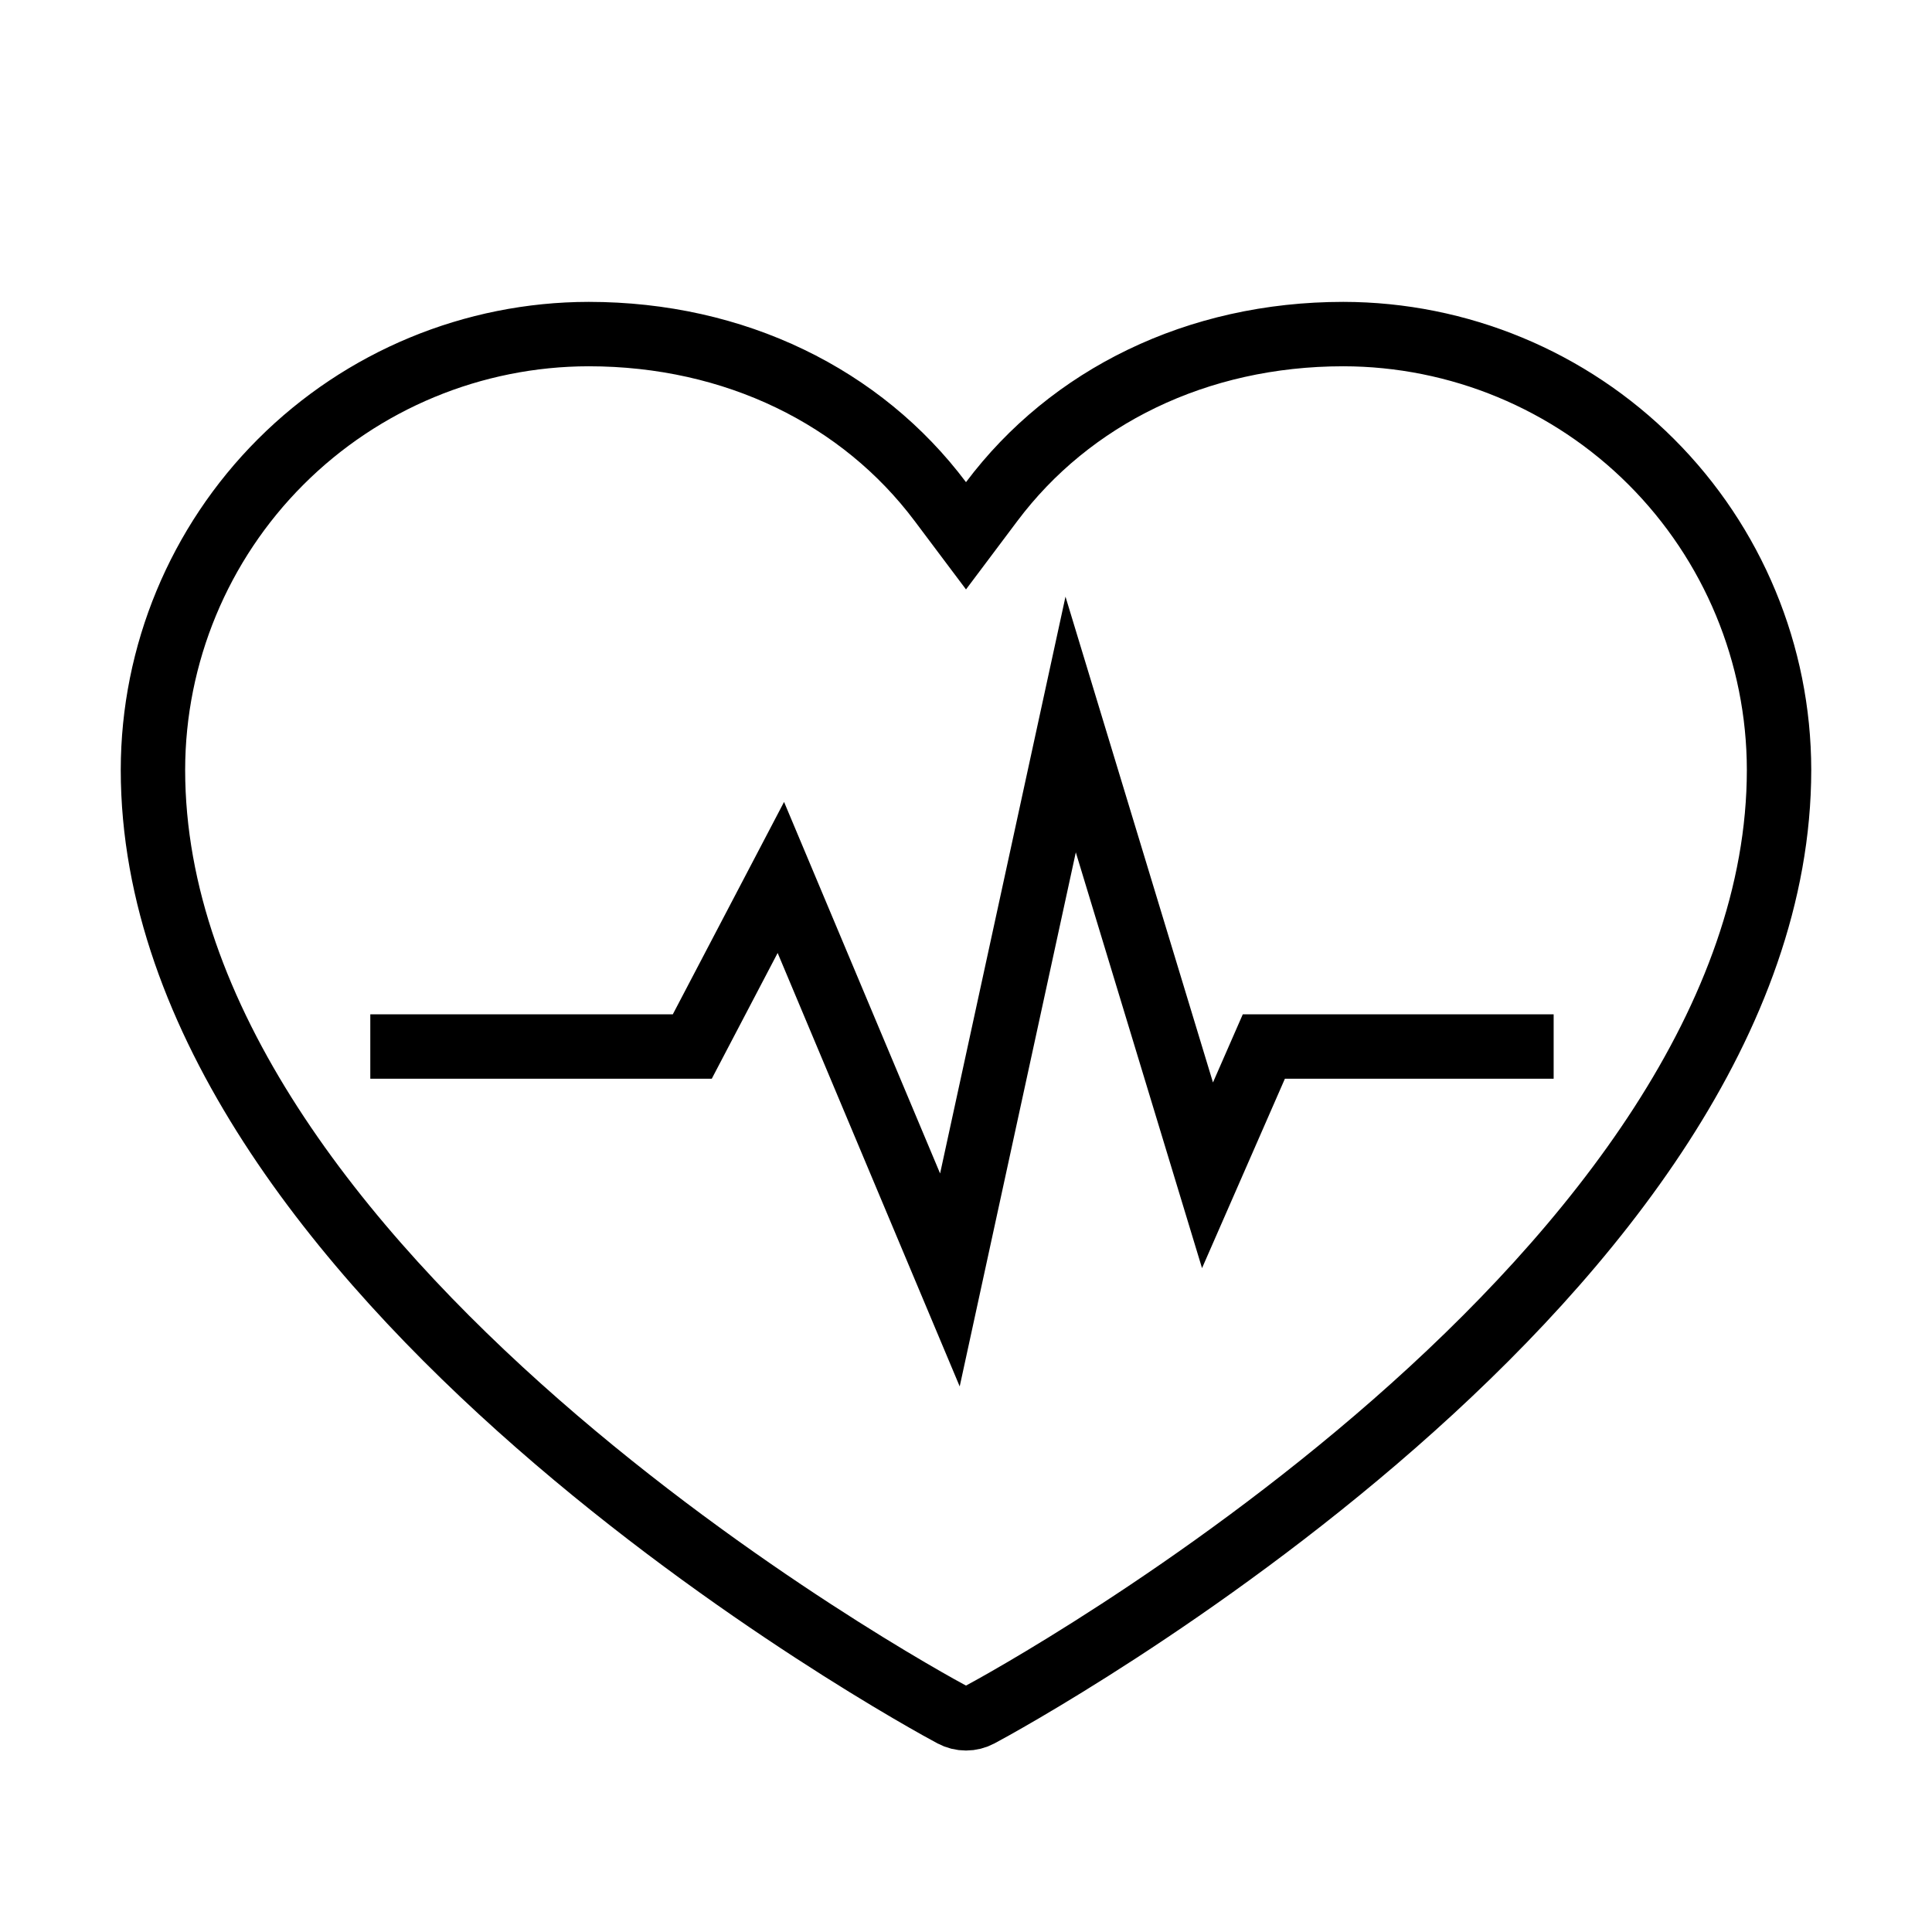 <svg xmlns="http://www.w3.org/2000/svg" fill="none" viewBox="0 0 120 120" height="120" width="120">
<path stroke-width="4" stroke="black" d="M60.841 106.514L60.829 106.52C60.574 106.657 60.289 106.729 60 106.729C59.711 106.729 59.426 106.657 59.171 106.52L59.159 106.514C58.191 106.001 45.66 99.171 33.402 88.436C21.039 77.609 9.501 63.284 9.5 47.814C9.508 40.639 12.362 33.76 17.436 28.686C22.51 23.612 29.389 20.758 36.564 20.75C45.658 20.75 53.522 24.651 58.401 31.149L60 33.279L61.599 31.149C66.478 24.651 74.342 20.75 83.436 20.75C90.612 20.758 97.49 23.612 102.564 28.686C107.638 33.76 110.492 40.639 110.5 47.815C110.499 63.284 98.96 77.609 86.598 88.436C74.34 99.171 61.809 106.001 60.841 106.514Z"></path>
<path stroke-linecap="square" stroke-width="4" stroke="black" d="M25 65H43L48.5 54.5L59 79.5L66.5 45L75 73L78.5 65H94.5"></path>
</svg>
